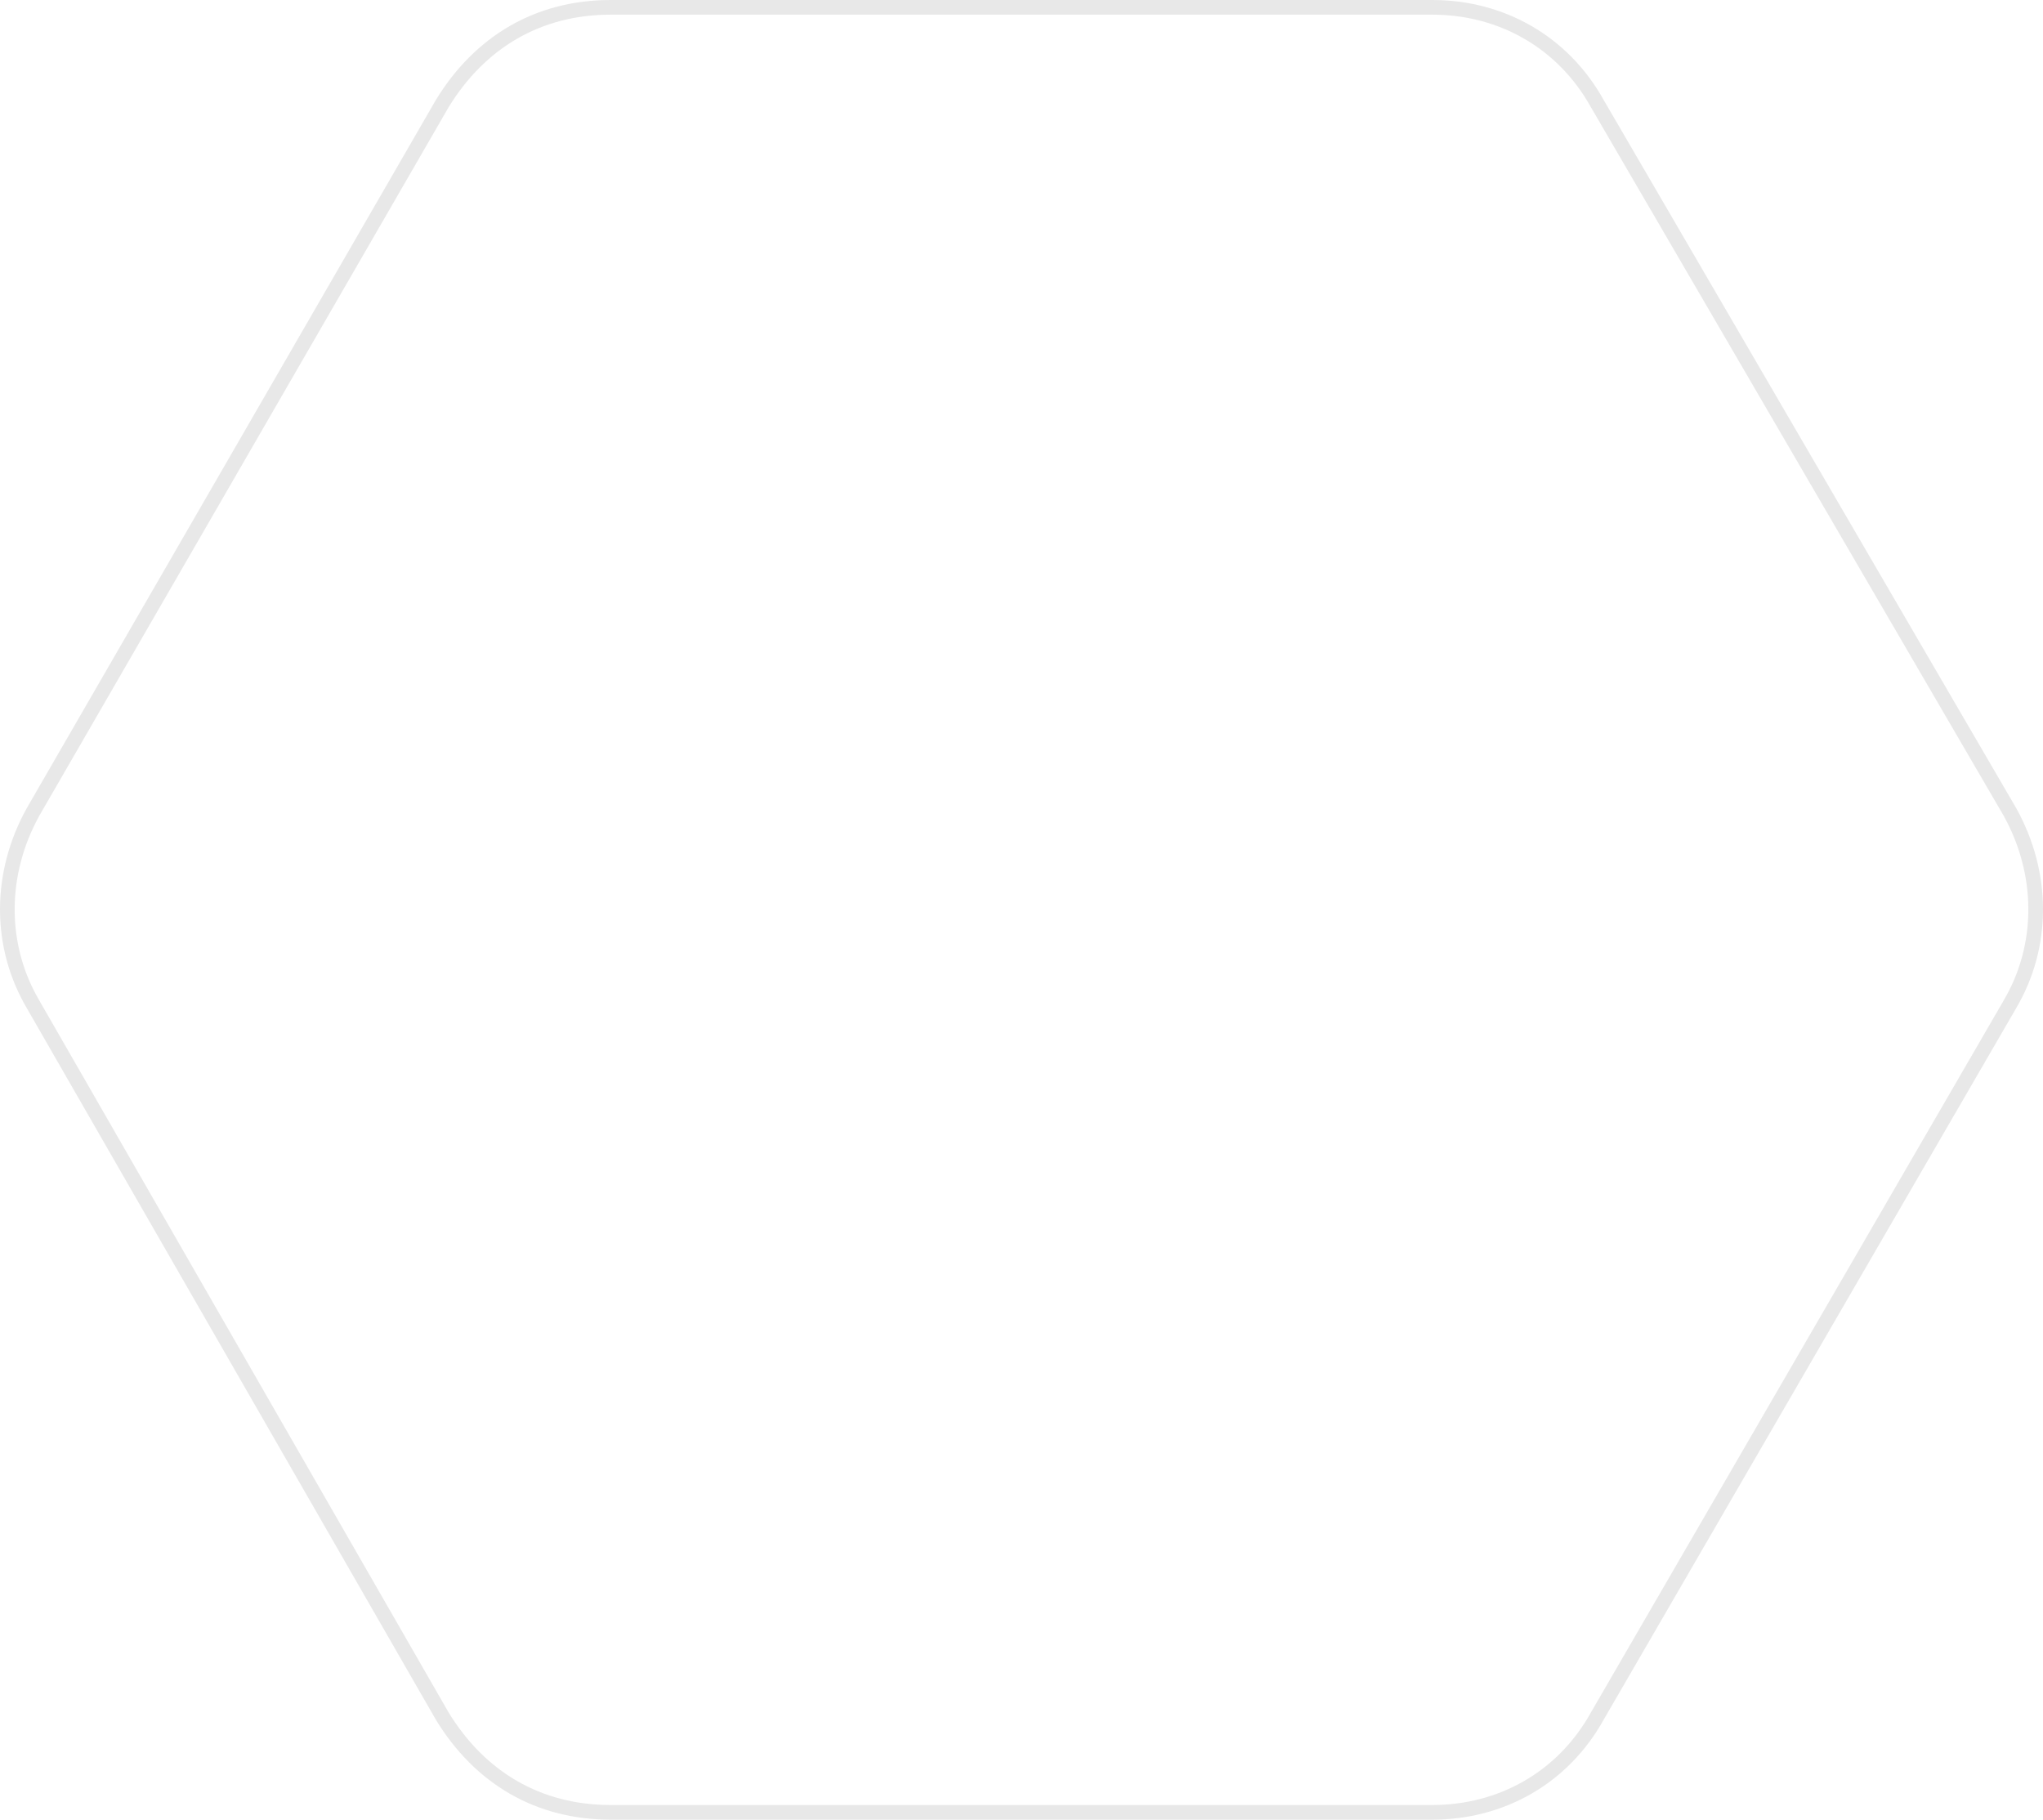 <?xml version="1.0" encoding="utf-8"?>
<!-- Generator: Adobe Illustrator 16.0.0, SVG Export Plug-In . SVG Version: 6.00 Build 0)  -->
<!DOCTYPE svg PUBLIC "-//W3C//DTD SVG 1.1//EN" "http://www.w3.org/Graphics/SVG/1.1/DTD/svg11.dtd">
<svg version="1.1" id="Layer_1" xmlns="http://www.w3.org/2000/svg" xmlns:xlink="http://www.w3.org/1999/xlink" x="0px" y="0px"
	 width="139.384px" height="124.141px" viewBox="0 0 139.384 124.141" enable-background="new 0 0 139.384 124.141"
	 xml:space="preserve">
<path fill="none" stroke="#E8E8E8" stroke-miterlimit="10" d="M137.124,55.385L108.977,7.069C106.632,2.85,102.411,0.5,97.72,0.5
	H41.664c-4.927,0-8.913,2.35-11.493,6.569L2.259,55.385c-2.345,4.223-2.345,9.151,0,13.137l27.911,48.549
	c2.58,4.225,6.566,6.57,11.493,6.57H97.72c4.691,0,8.912-2.346,11.257-6.57l28.147-48.549
	C139.471,64.536,139.471,59.607,137.124,55.385z"/>
</svg>

